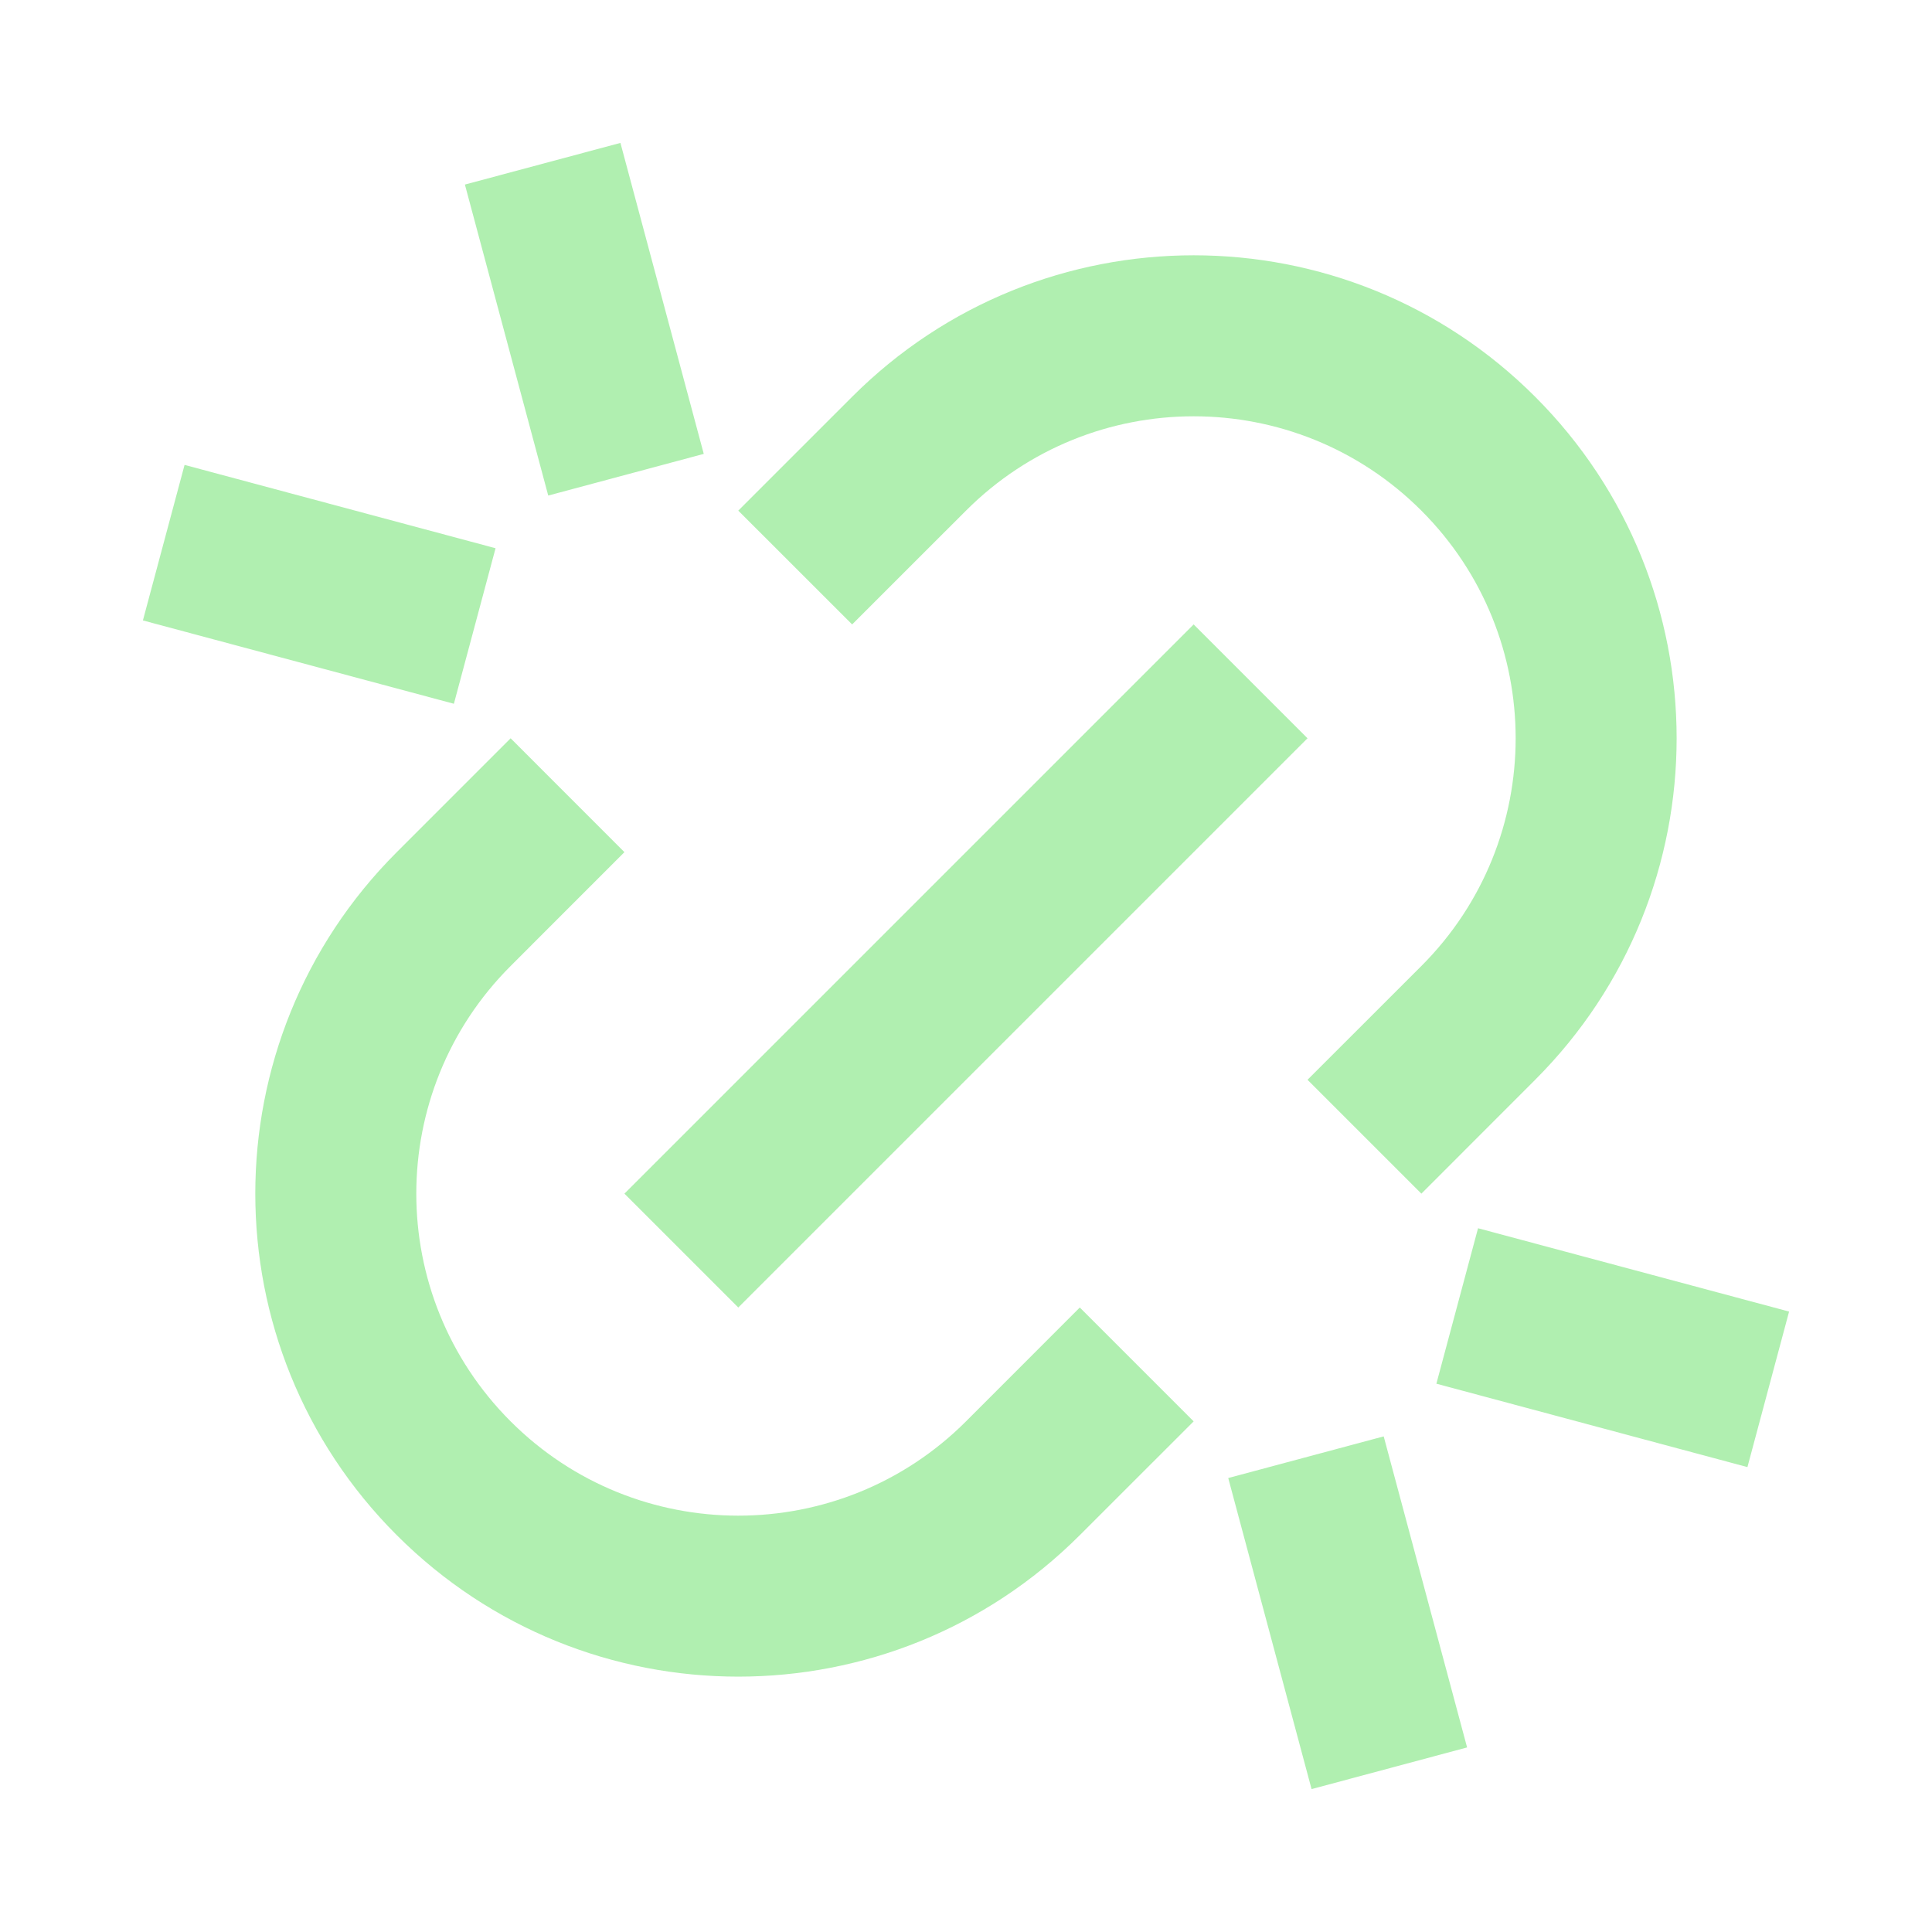 <svg xmlns="http://www.w3.org/2000/svg" width="30" height="30" viewBox="0 0 30 30" fill="none"><path d="M22.071 18.535L20.303 16.767L22.071 15C24.023 13.047 24.023 9.881 22.071 7.929C20.118 5.976 16.952 5.976 15 7.929L13.232 9.696L11.464 7.929L13.232 6.161C16.161 3.232 20.91 3.232 23.838 6.161C26.767 9.09 26.767 13.838 23.838 16.767L22.071 18.535ZM18.535 22.071L16.767 23.838C13.838 26.767 9.09 26.767 6.161 23.838C3.232 20.91 3.232 16.161 6.161 13.232L7.929 11.464L9.696 13.232L7.929 15C5.976 16.952 5.976 20.118 7.929 22.071C9.881 24.023 13.047 24.023 15 22.071L16.767 20.303L18.535 22.071ZM18.535 9.696L20.303 11.464L11.464 20.303L9.696 18.535L18.535 9.696ZM7.219 2.866L9.634 2.219L10.928 7.048L8.513 7.695L7.219 2.866ZM19.072 22.951L21.486 22.304L22.781 27.134L20.366 27.781L19.072 22.951ZM2.866 7.219L7.695 8.513L7.048 10.928L2.219 9.634L2.866 7.219ZM22.951 19.072L27.781 20.366L27.134 22.781L22.304 21.486L22.951 19.072Z" fill="#B0EFB0"></path></svg>